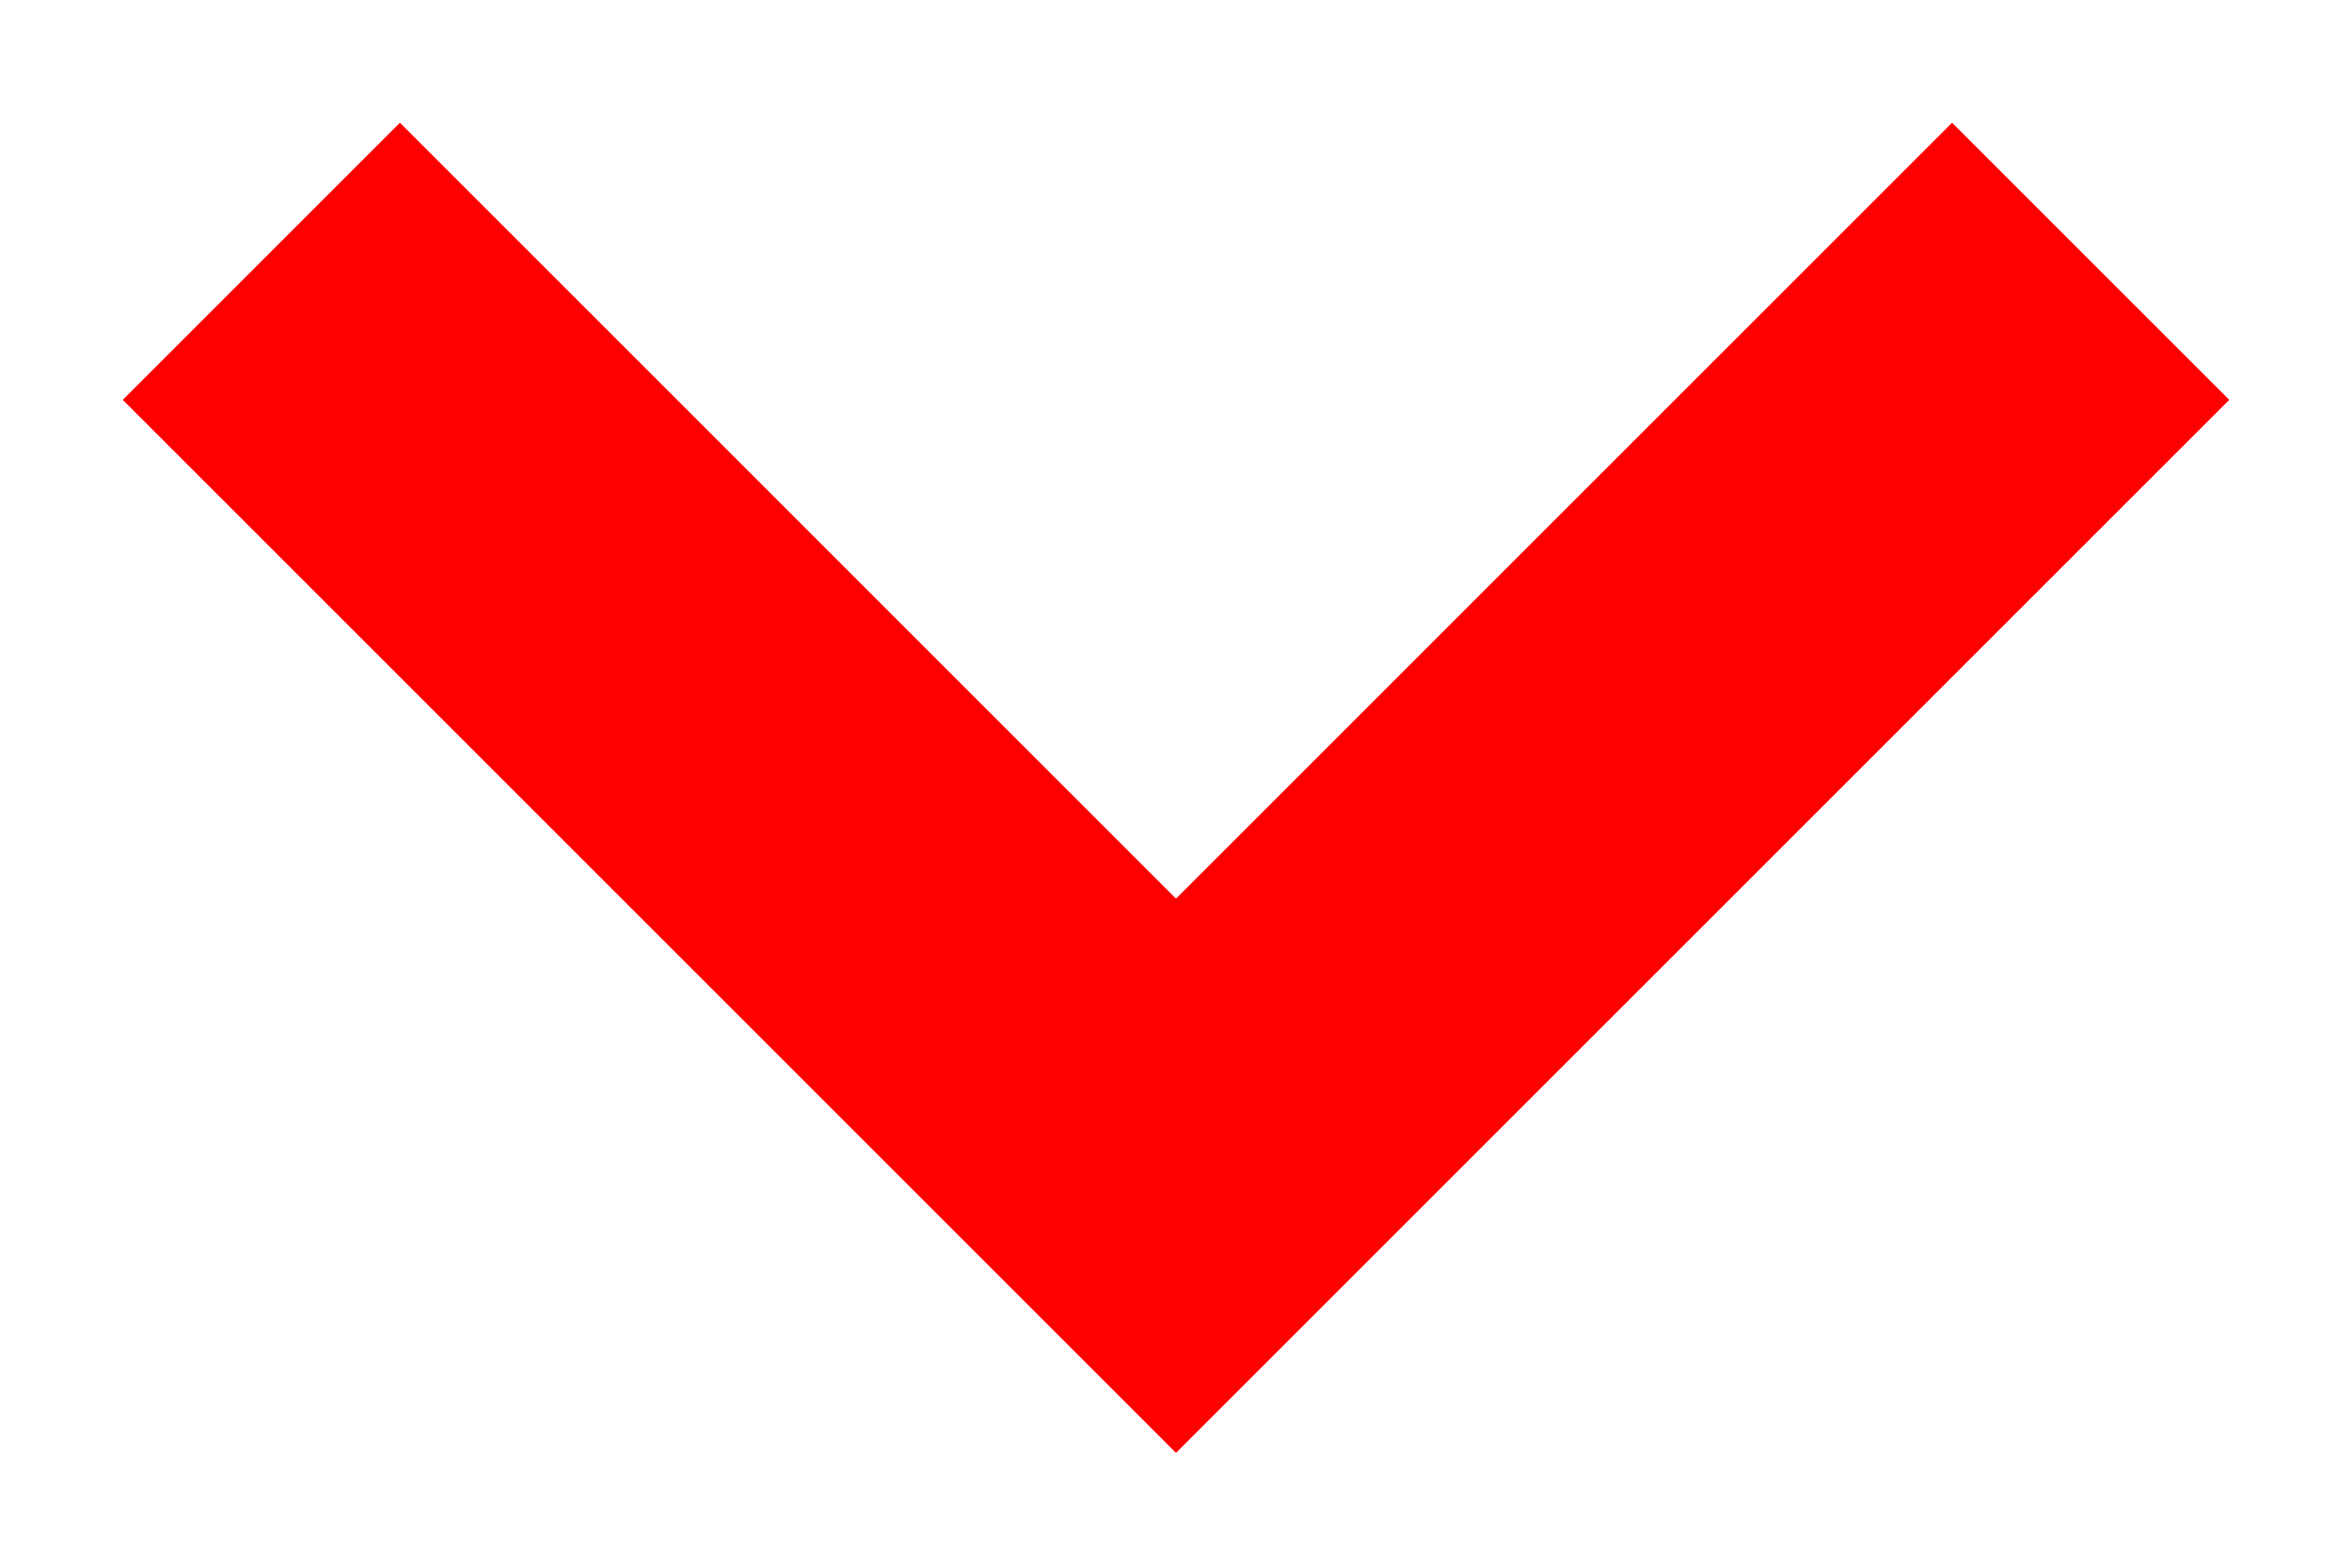 <?xml version="1.0" encoding="UTF-8"?> <svg xmlns="http://www.w3.org/2000/svg" width="18" height="12" viewBox="0 0 18 12" fill="none"> <path d="M2 2L9 9L16 2" stroke="#FF0000" stroke-width="3"></path> </svg> 